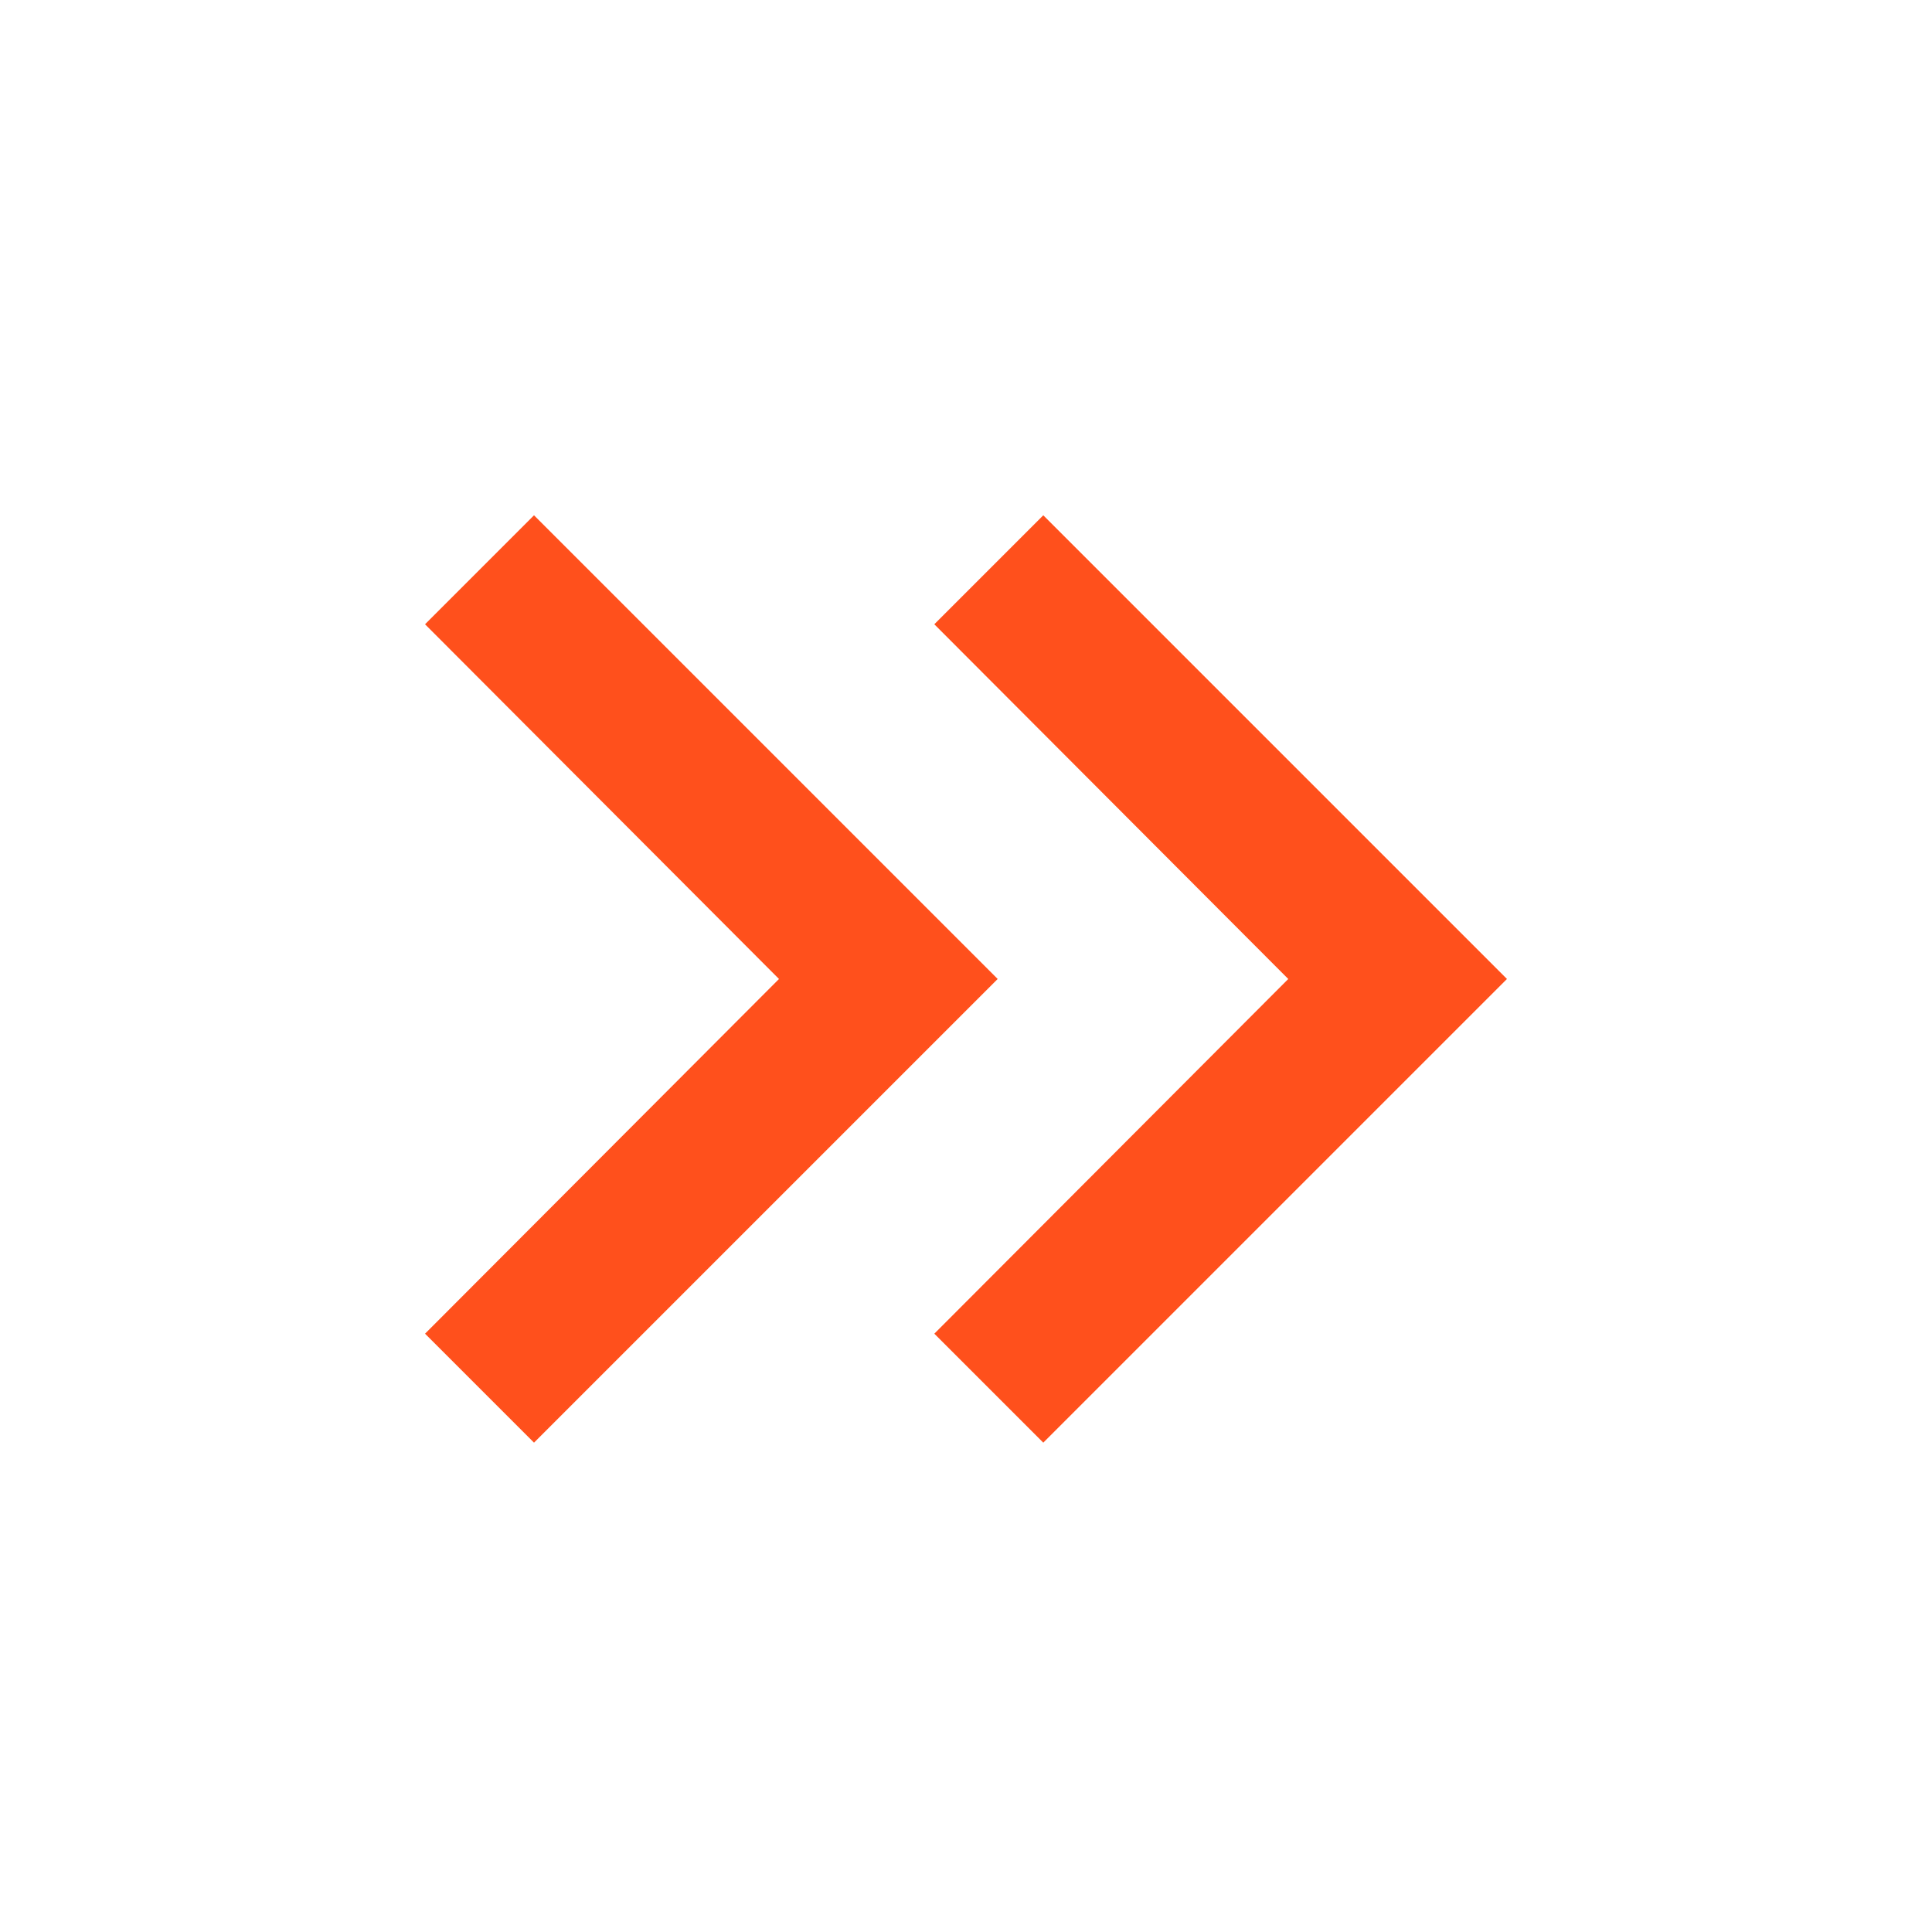 <svg width="25" height="25" viewBox="0 0 25 25" fill="none" xmlns="http://www.w3.org/2000/svg">
<path d="M6.91 6.668L5.5 8.078L10.08 12.668L5.5 17.258L6.91 18.668L12.91 12.668L6.91 6.668Z" fill="#FF501C"/>
<path d="M13.5 6.668L12.09 8.078L16.67 12.668L12.09 17.258L13.5 18.668L19.5 12.668L13.5 6.668Z" fill="#FF501C"/>
</svg>
